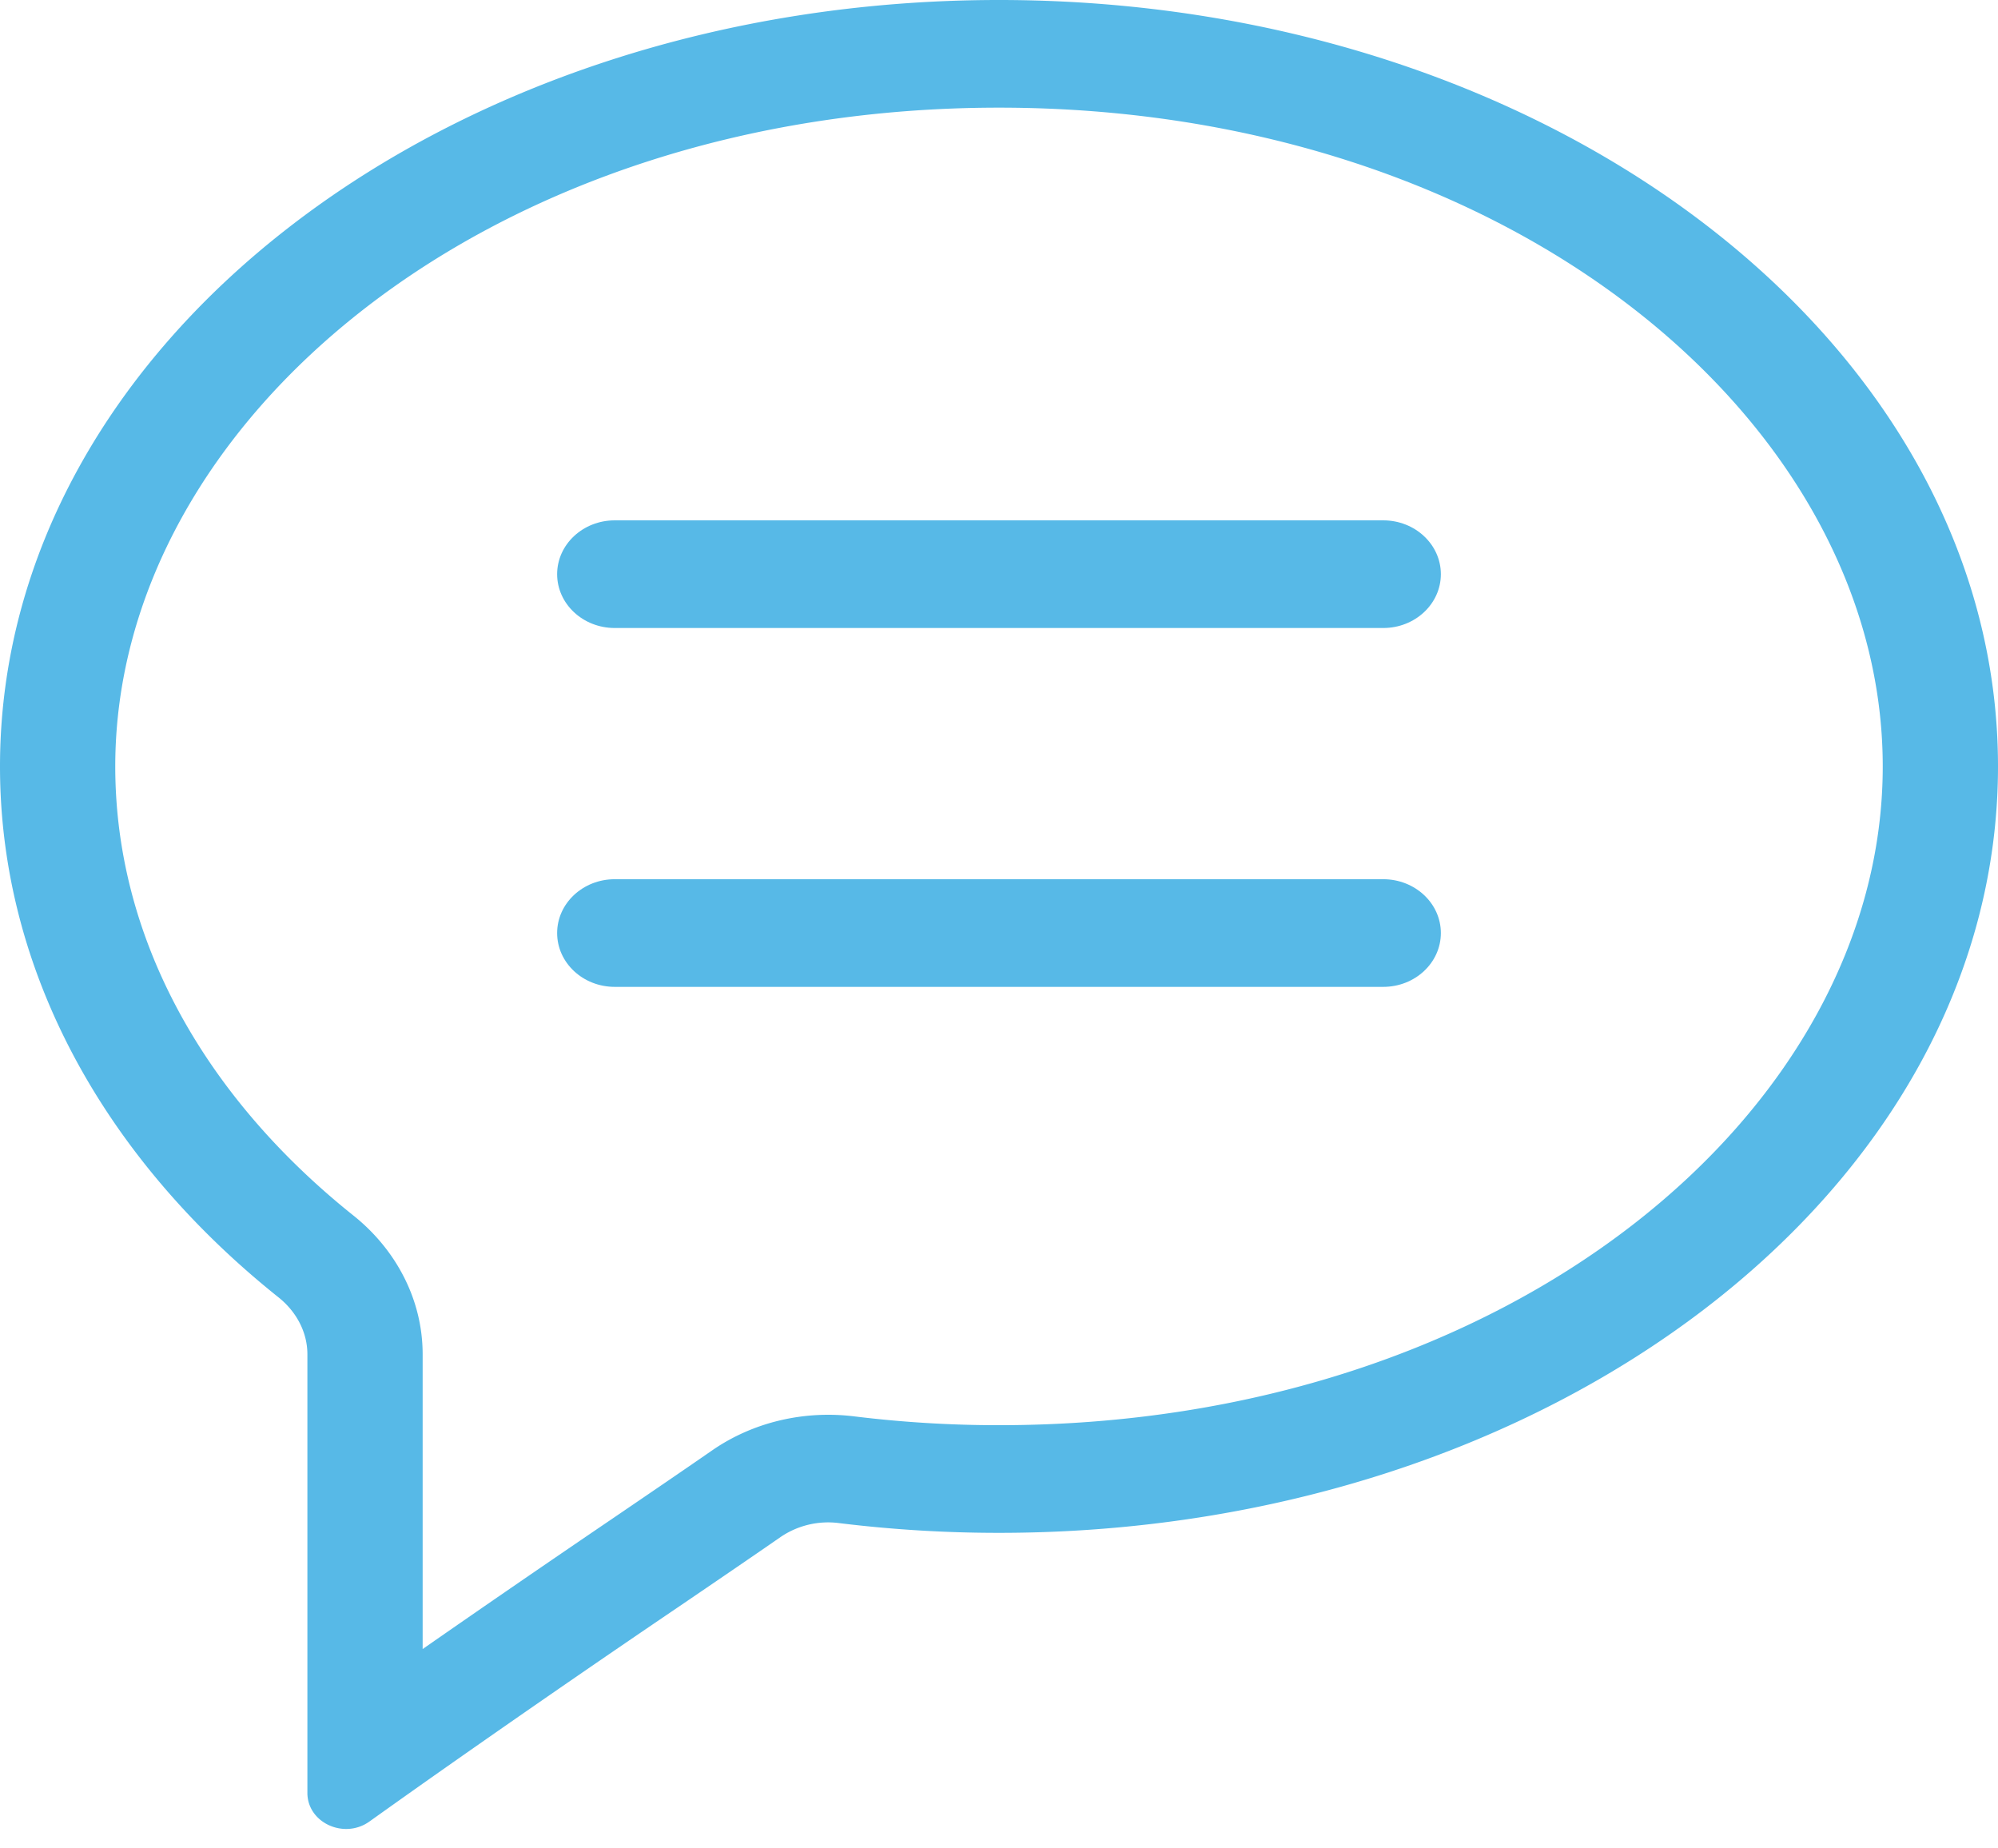 <svg width="80" height="74" fill="none" xmlns="http://www.w3.org/2000/svg"><path d="M22.308 22.987c0-1.19 1.033-2.155 2.307-2.155h30.77c1.274 0 2.307.965 2.307 2.155s-1.033 2.155-2.307 2.155h-30.77c-1.274 0-2.307-.965-2.307-2.155zm0 14.367c0-1.19 1.033-2.155 2.307-2.155h30.77c1.274 0 2.307.965 2.307 2.155s-1.033 2.155-2.307 2.155h-30.77c-1.274 0-2.307-.965-2.307-2.155z" fill="#57B9E7"/><path fill-rule="evenodd" clip-rule="evenodd" d="M27.205 64.306a683.175 683.175 0 00-10.282 7.104l-.52.368c-.525.372-1.061.753-1.61 1.145-1.015.725-2.485.05-2.485-1.145v-17.56c0-.88-.438-1.705-1.154-2.277C4.246 46.426 0 38.935 0 30.684 0 13.738 17.909 0 40 0s40 13.738 40 30.684-17.909 30.683-40 30.683a52.29 52.29 0 01-6.4-.39 3.385 3.385 0 00-2.338.552c-1.236.856-2.58 1.771-4.057 2.777zm48.18-33.622c0 13.811-14.952 26.373-35.385 26.373a47.34 47.34 0 01-5.796-.353c-1.96-.242-4.014.202-5.69 1.362-1.193.826-2.512 1.724-3.973 2.719a813.599 813.599 0 00-7.618 5.234v-11.8c0-2.234-1.106-4.226-2.77-5.554C8.1 43.832 4.615 37.479 4.615 30.684 4.615 16.872 19.567 4.31 40 4.31s35.385 12.562 35.385 26.374z" fill="#57B9E7"/></svg>